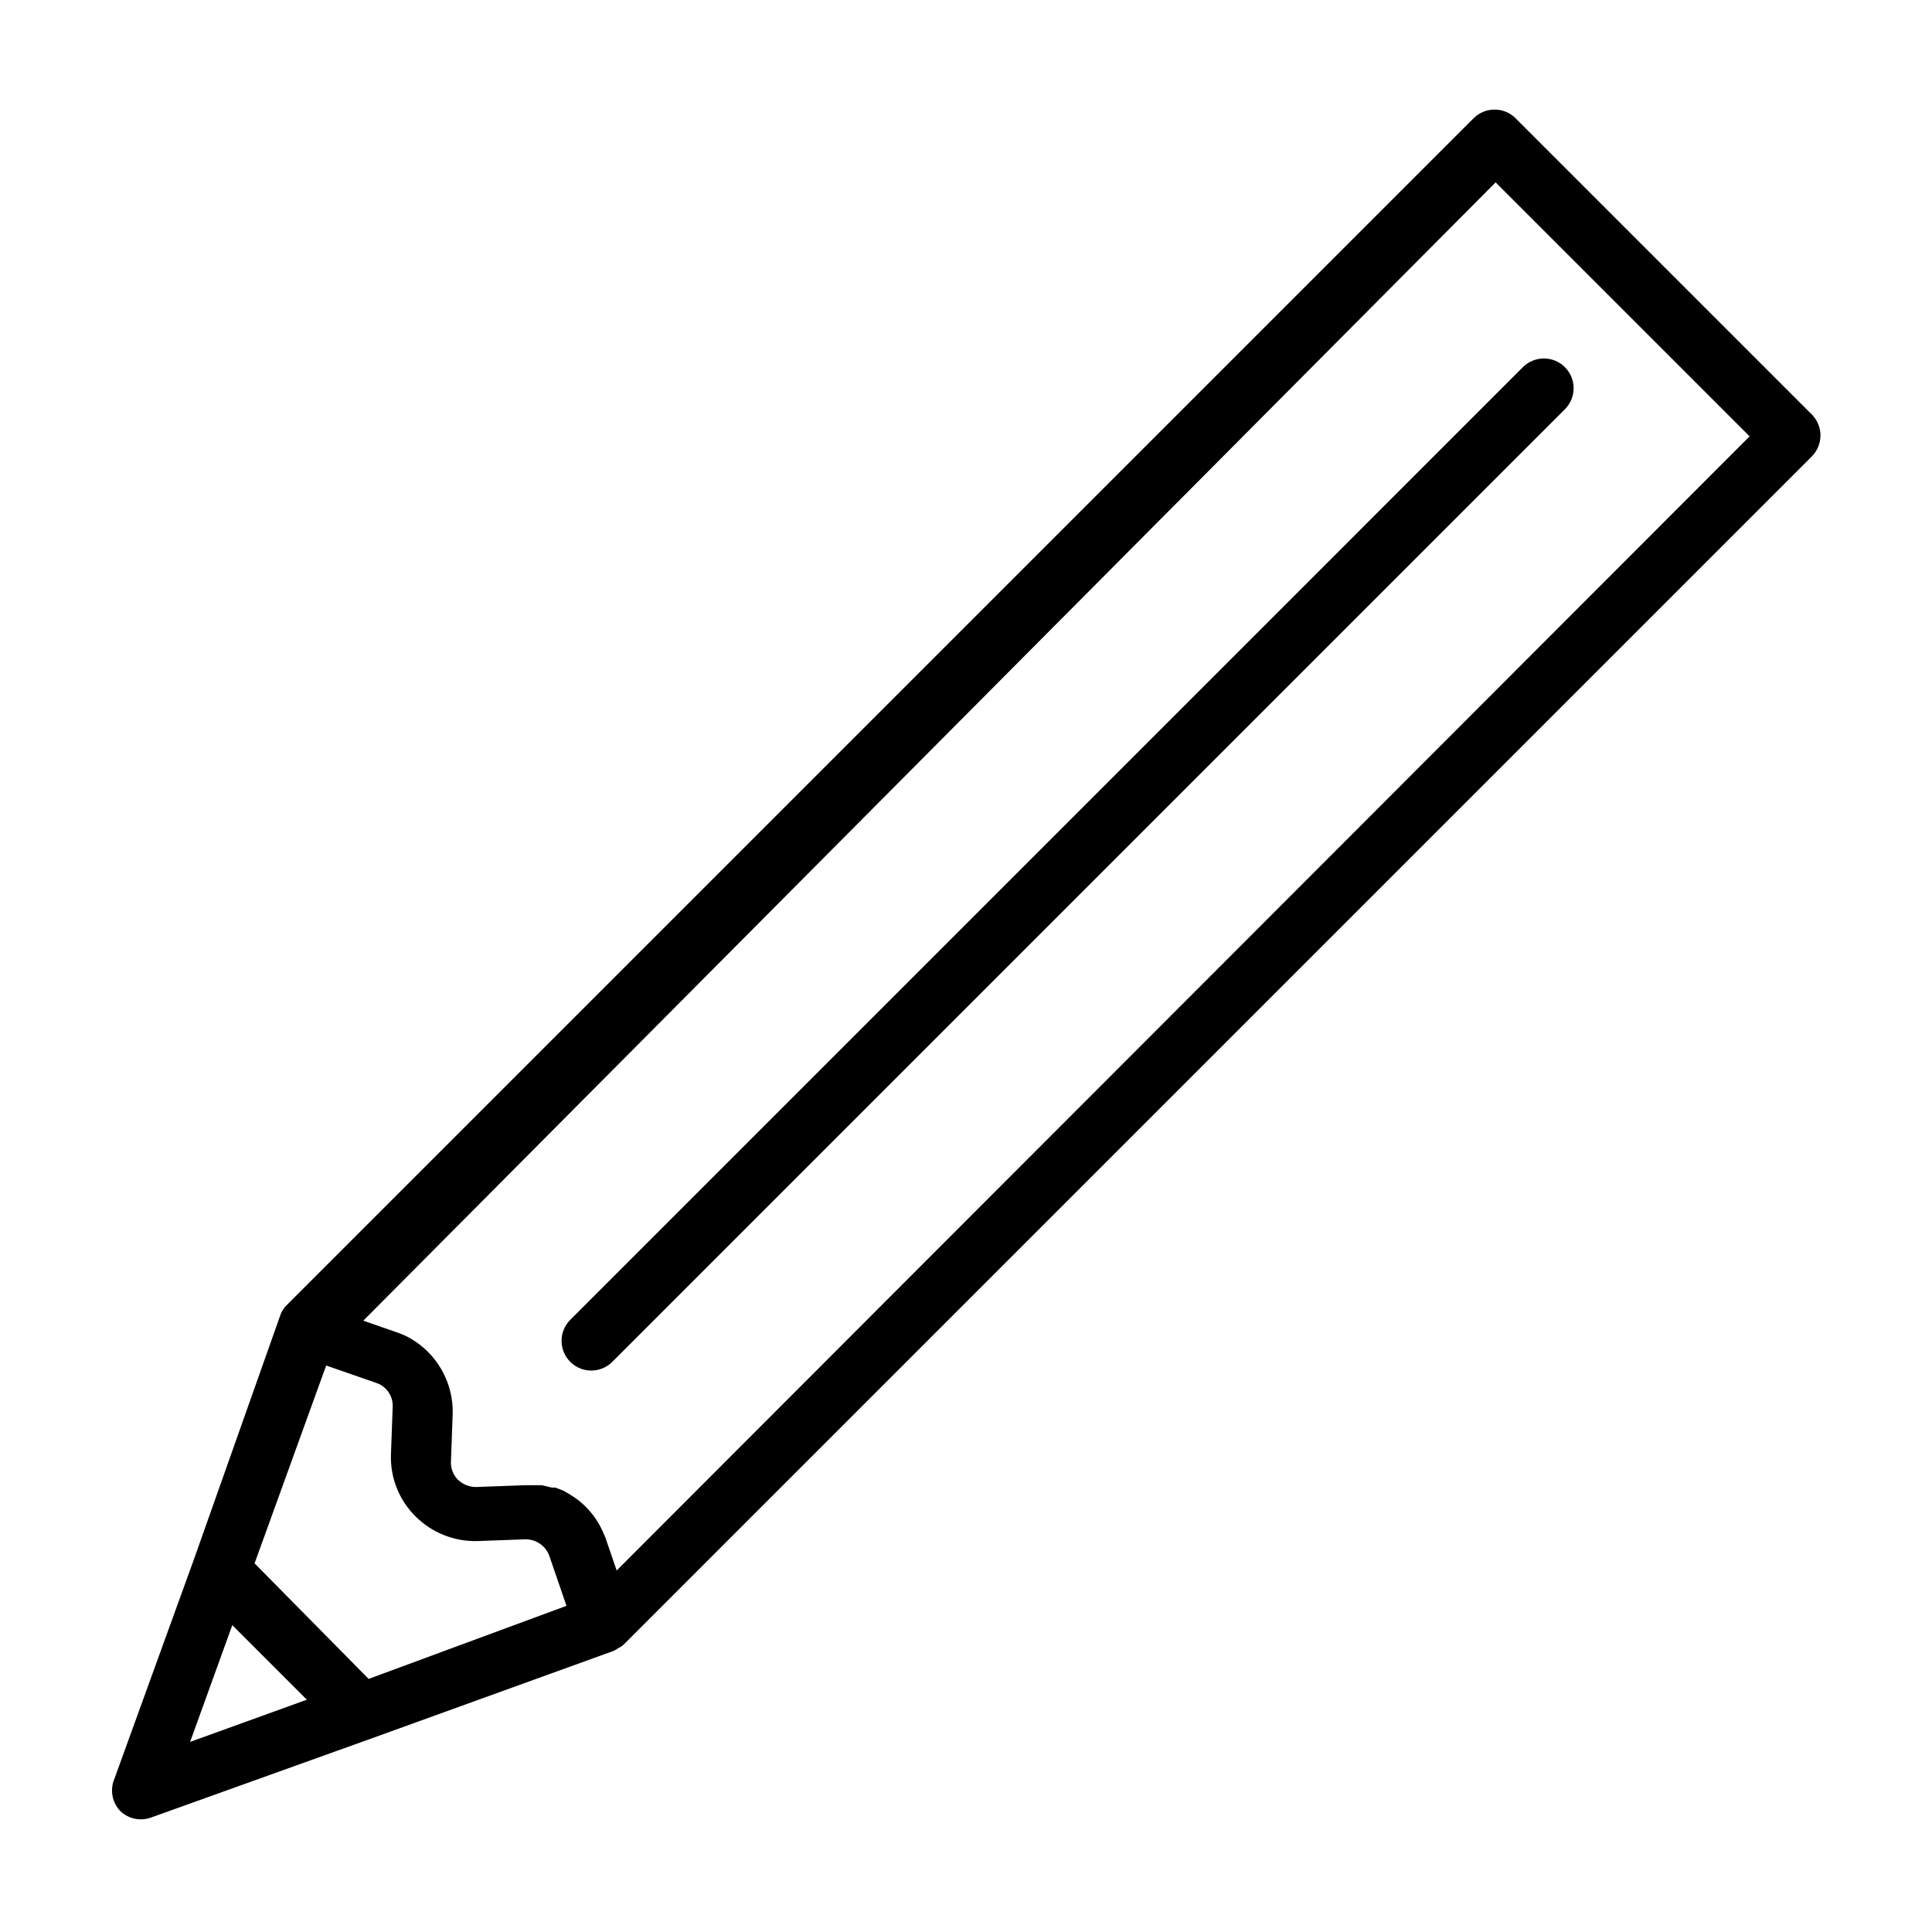<?xml version="1.0" encoding="UTF-8"?>
<!-- The Best Svg Icon site in the world: iconSvg.co, Visit us! https://iconsvg.co -->
<svg fill="#000000" width="800px" height="800px" version="1.1" viewBox="144 144 512 512" xmlns="http://www.w3.org/2000/svg">
 <g>
  <path d="m624.35 254.05-78.719-78.719c-3.07-3.055-8.031-3.055-11.102 0l-314.88 314.88 0.004-0.004c-0.539 0.605-0.965 1.297-1.262 2.047l-23.066 65.18-21.254 58.648c-0.891 2.758-0.195 5.781 1.812 7.871 2.09 2.008 5.113 2.703 7.871 1.812l58.805-21.098 64-23.145c0.477-0.203 0.93-0.469 1.336-0.789 0.492-0.211 0.945-0.504 1.34-0.863l314.88-314.88h-0.004c3.019-2.984 3.121-7.828 0.238-10.941zm-418.79 320.63 19.758 19.758-30.934 11.18zm36.133 14.246-30.227-30.621 18.973-52.426 13.383 4.644h-0.004c2.594 0.914 4.309 3.391 4.254 6.137l-0.473 12.988v0.004c-0.16 6.074 2.203 11.945 6.531 16.215 4.316 4.309 10.199 6.668 16.297 6.535l12.832-0.473c2.797-0.016 5.309 1.711 6.297 4.328l4.566 13.305zm65.73-28.734-2.992-8.738c-0.473-1.102-0.945-2.203-1.496-3.227l0.004 0.004c-1.129-2.019-2.562-3.852-4.25-5.434-0.762-0.723-1.574-1.379-2.441-1.969l-1.102-0.707-1.73-1.023-2.203-0.867h-0.945l-2.676-0.629h-0.629-2.363-1.574l-12.91 0.473h-0.004c-1.754-0.016-3.441-0.691-4.723-1.891-1.23-1.23-1.91-2.902-1.891-4.644l0.473-12.91c0.098-4.094-0.934-8.137-2.973-11.691-2.039-3.551-5.012-6.477-8.598-8.461-1.059-0.566-2.164-1.039-3.305-1.414l-8.816-3.07 300.08-301.66 67.305 67.305z"/>
  <path d="m295.14 504.93c1.465 1.453 3.445 2.273 5.508 2.281 2.094 0.012 4.106-0.809 5.59-2.281l252.46-252.46c1.488-1.477 2.328-3.488 2.328-5.59 0-2.098-0.84-4.109-2.328-5.59-3.07-3.051-8.031-3.051-11.102 0l-252.45 252.46c-1.492 1.477-2.328 3.492-2.328 5.59s0.836 4.109 2.328 5.59z"/>
 </g>
</svg>